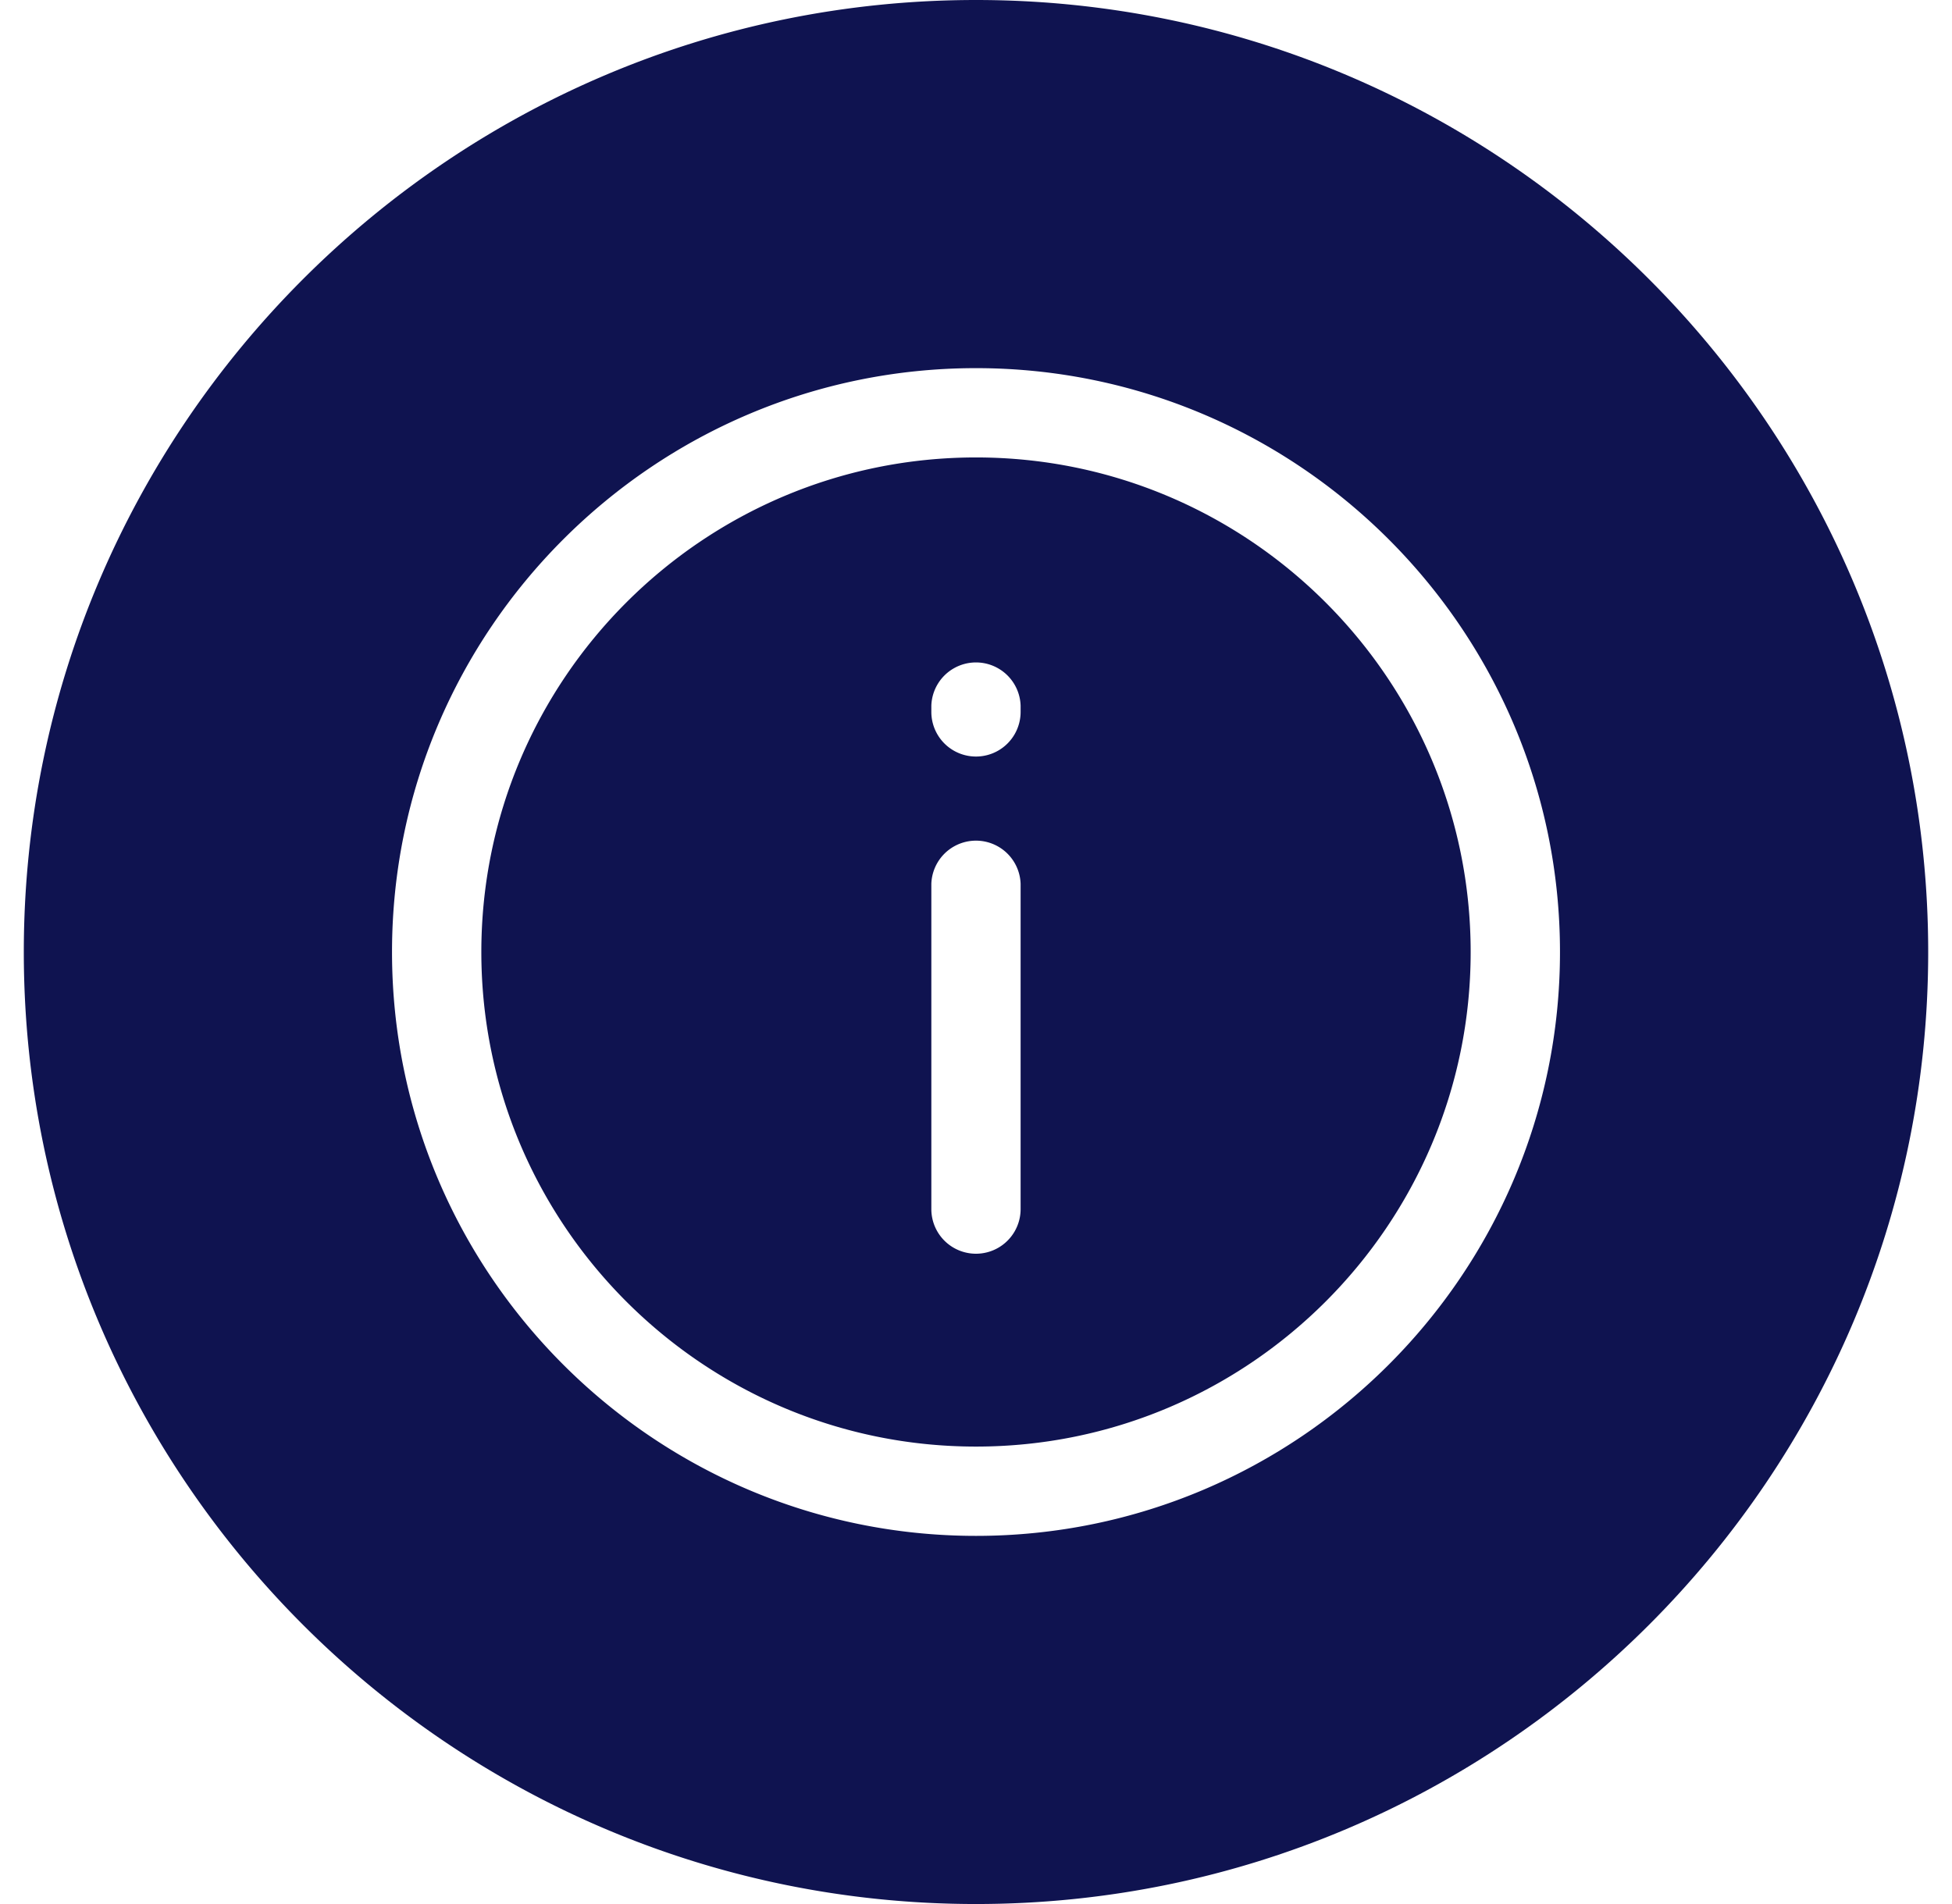 <svg width="41" height="40" fill="none" xmlns="http://www.w3.org/2000/svg"><g clip-path="url(#a)"><path d="M20.5 9.61c-5.73 0-10.39 4.66-10.39 10.39s4.66 10.39 10.39 10.39S30.89 25.73 30.89 20 26.23 9.61 20.5 9.61Zm.937 15.791a.937.937 0 1 1-1.875 0v-6.833a.938.938 0 0 1 1.875 0V25.4Zm0-10.445a.937.937 0 1 1-1.875 0v-.132a.938.938 0 0 1 1.875 0v.132ZM20.5 0C9.472 0 .5 8.972.5 20s8.972 20 20 20 20-8.972 20-20-8.972-20-20-20Zm0 32.266c-6.763 0-12.266-5.503-12.266-12.266S13.737 7.734 20.5 7.734 32.766 13.237 32.766 20 27.263 32.266 20.5 32.266Z" fill="#0F1350"/></g><defs><clipPath id="a"><path fill="#fff" transform="translate(.5)" d="M0 0h40v40H0z"/></clipPath></defs></svg>